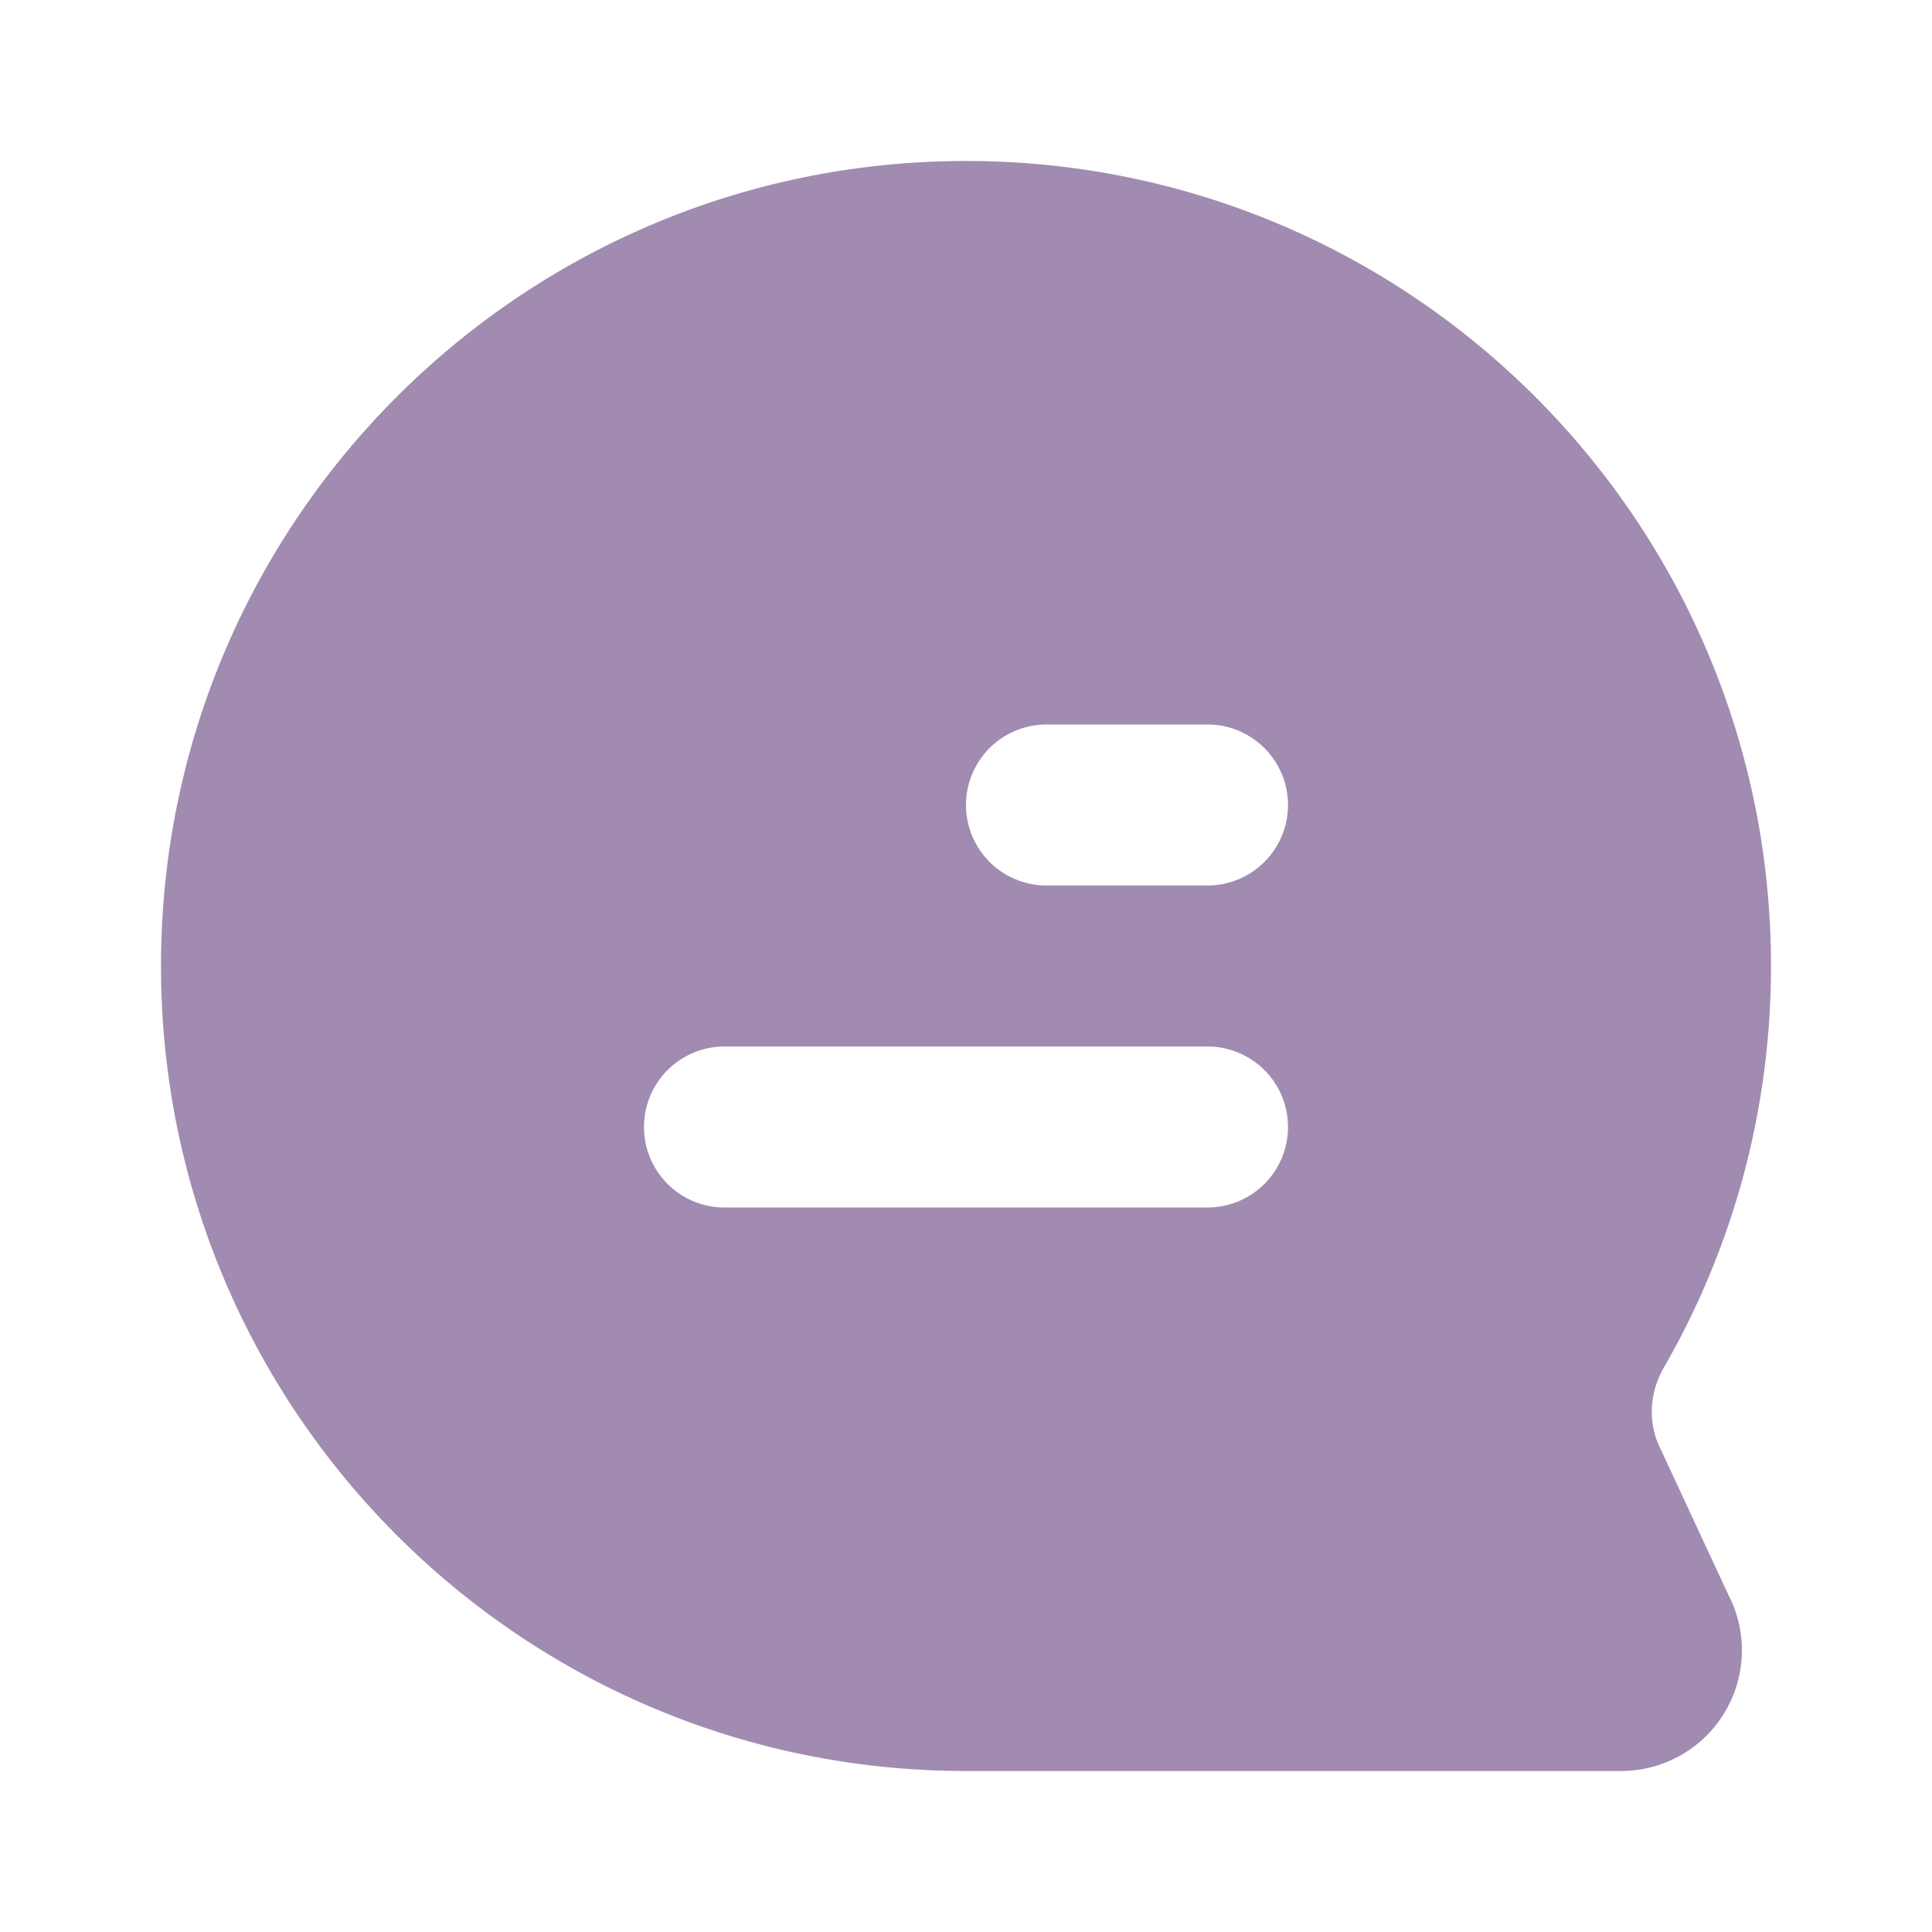 <?xml version="1.0" encoding="UTF-8"?> <svg xmlns="http://www.w3.org/2000/svg" xmlns:xlink="http://www.w3.org/1999/xlink" version="1.1" width="512" height="512" x="0" y="0" viewBox="0 0 24 24" style="enable-background:new 0 0 512 512" xml:space="preserve" class=""><g transform="matrix(-1,0,0,1,24,0)"><path fill="#a18bb0" fill-rule="evenodd" d="M12 2C6.477 2 2 6.477 2 12c0 1.815.485 3.52 1.331 4.988.173.3.202.664.057.977l-.854 1.837A1.5 1.5 0 0 0 3.862 22H12c5.523 0 10-4.477 10-10S17.523 2 12 2zM9 9a1 1 0 0 0 0 2h2a1 1 0 1 0 0-2zm0 4a1 1 0 1 0 0 2h6a1 1 0 1 0 0-2z" clip-rule="evenodd" opacity="1" data-original="#000000" class=""></path></g></svg> 